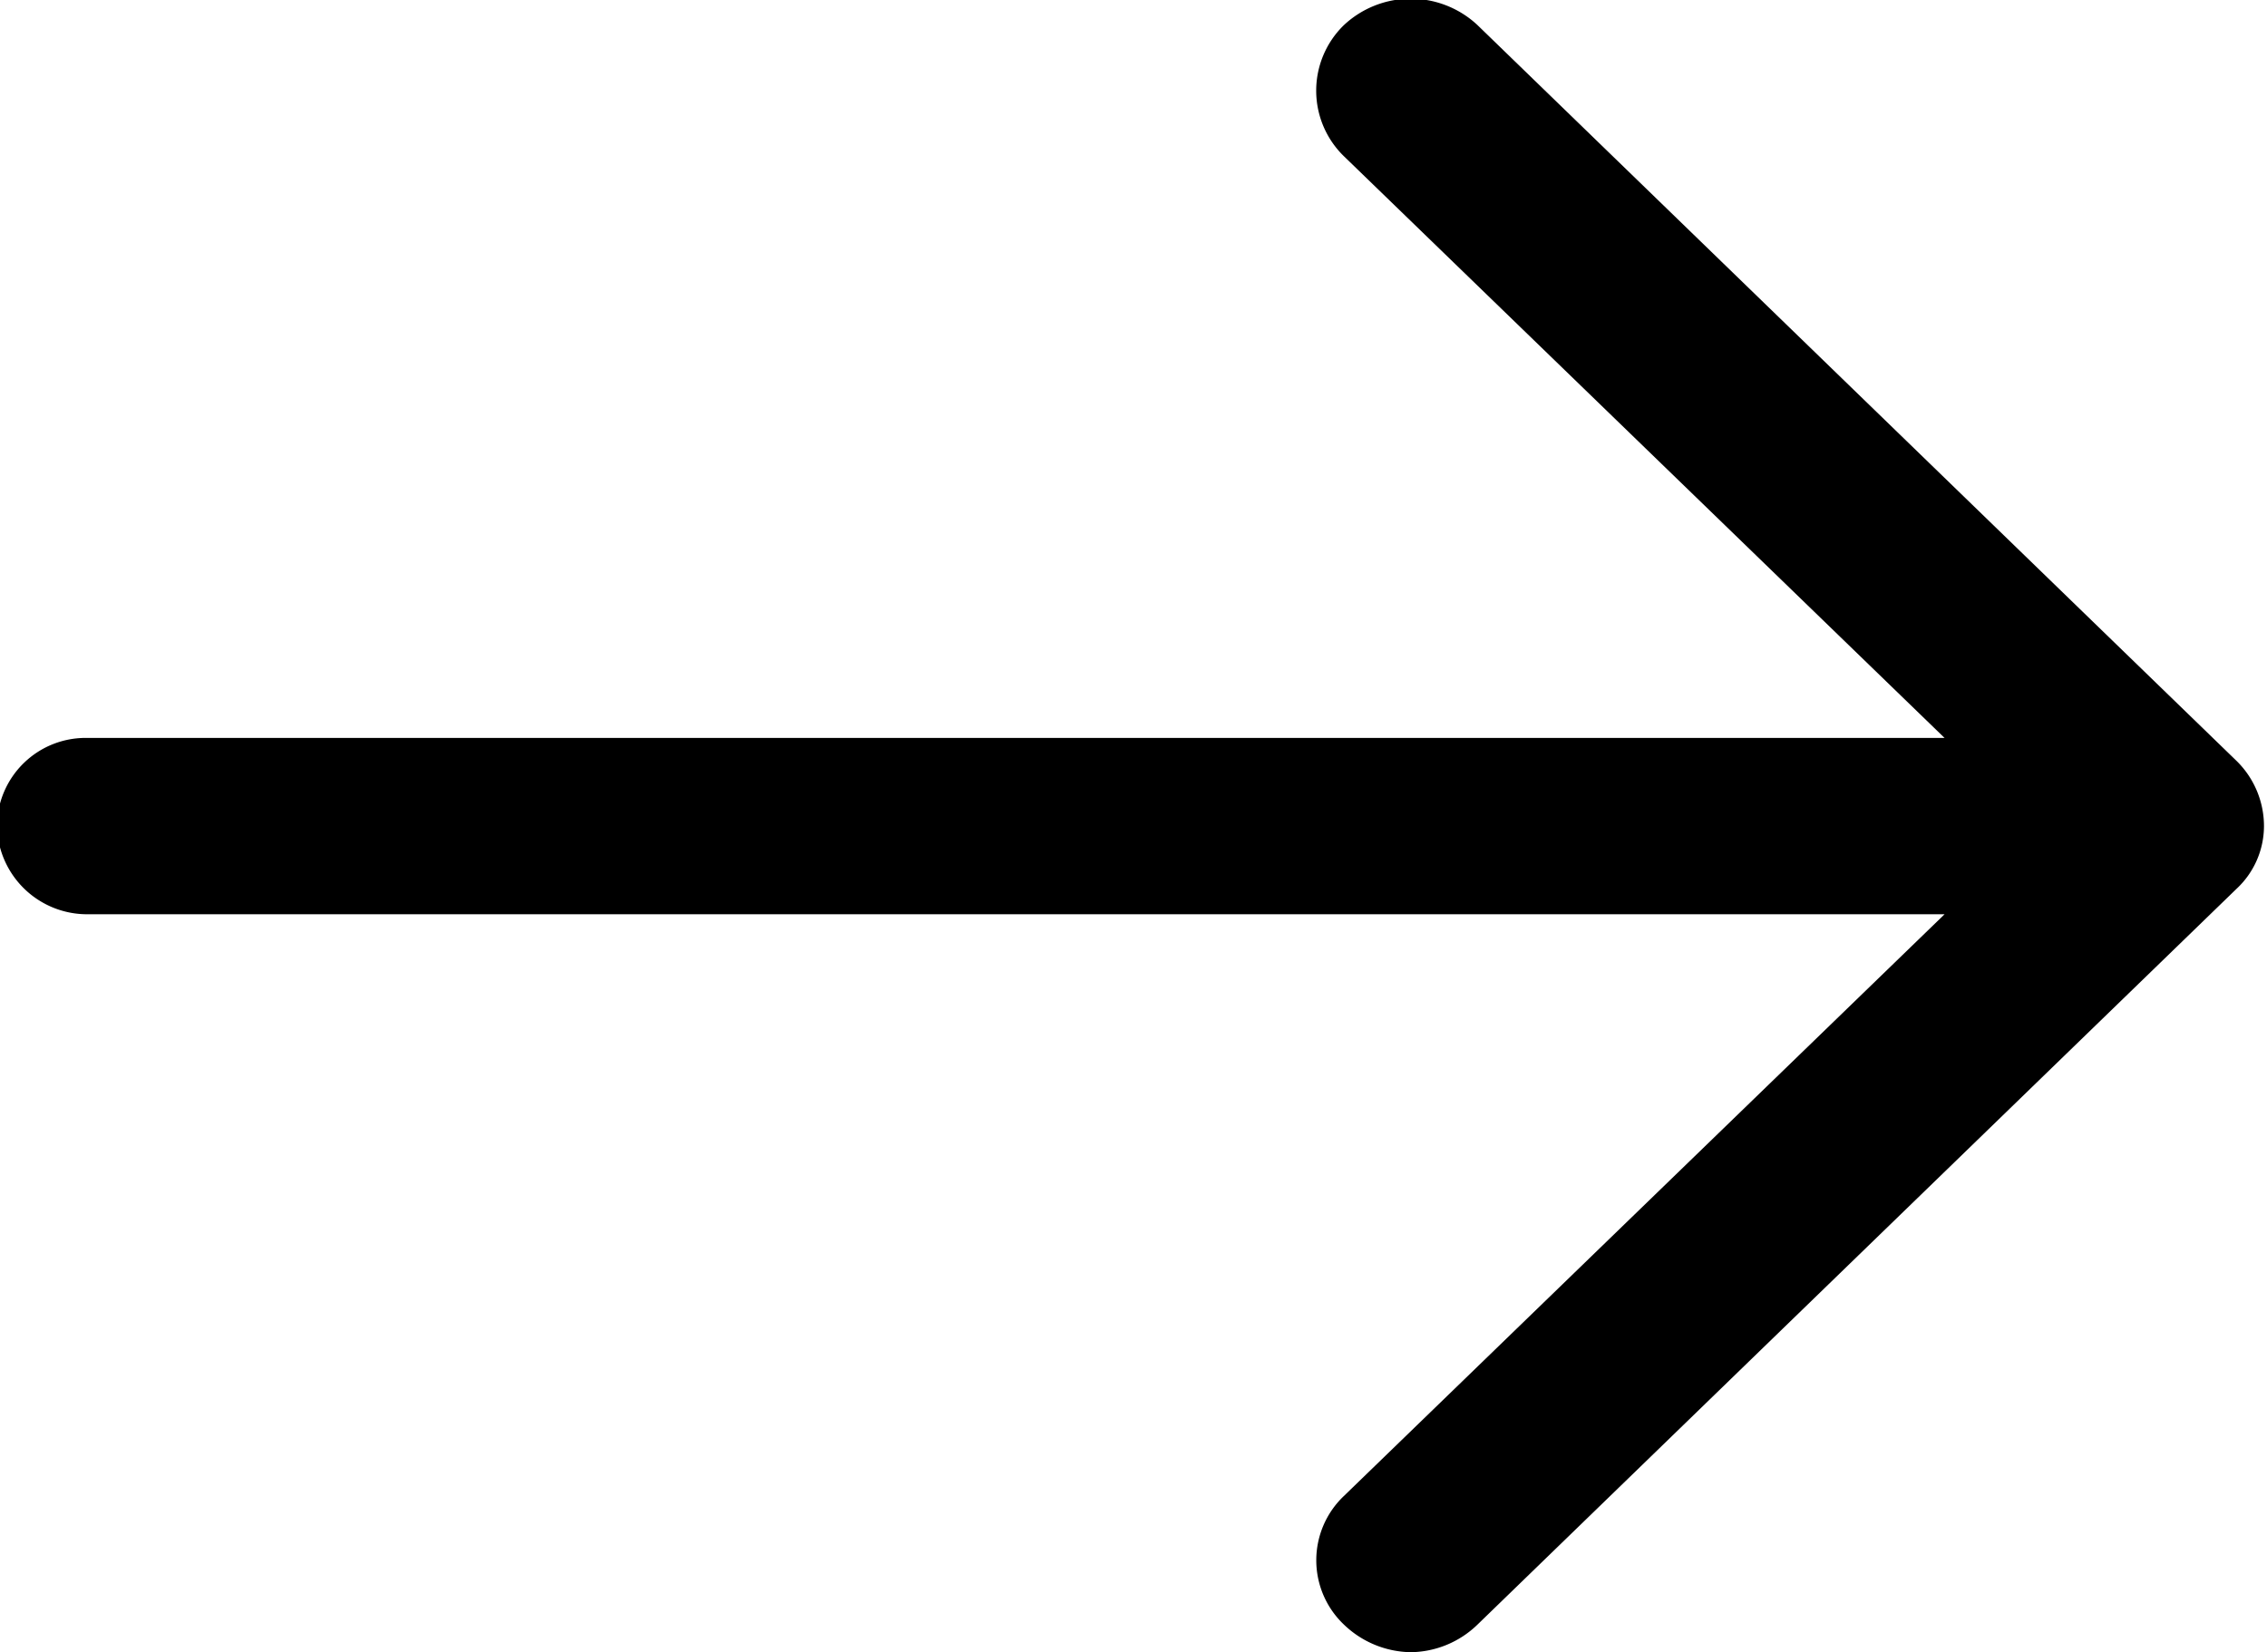 <svg xmlns="http://www.w3.org/2000/svg" width="9" height="6.56" viewBox="0 0 9 6.56">
  <defs>
    <style>
      .cls-1 {
        fill-rule: evenodd;
      }
    </style>
  </defs>
  <path id="形状_2_拷贝" data-name="形状 2 拷贝" class="cls-1" d="M228.69,3307.46l-3.012-2.92a0.388,0.388,0,0,0-.531,0,0.363,0.363,0,0,0,0,.52l2.385,2.31h-7.37a0.352,0.352,0,0,0-.362.35,0.358,0.358,0,0,0,.362.35h7.37l-2.385,2.31a0.352,0.352,0,0,0,0,.51,0.391,0.391,0,0,0,.266.11,0.387,0.387,0,0,0,.265-0.11l3.012-2.92a0.341,0.341,0,0,0,.11-0.25,0.363,0.363,0,0,0-.11-0.26h0Zm0,0" transform="translate(-219.812 -3304.44)"/>
</svg>
